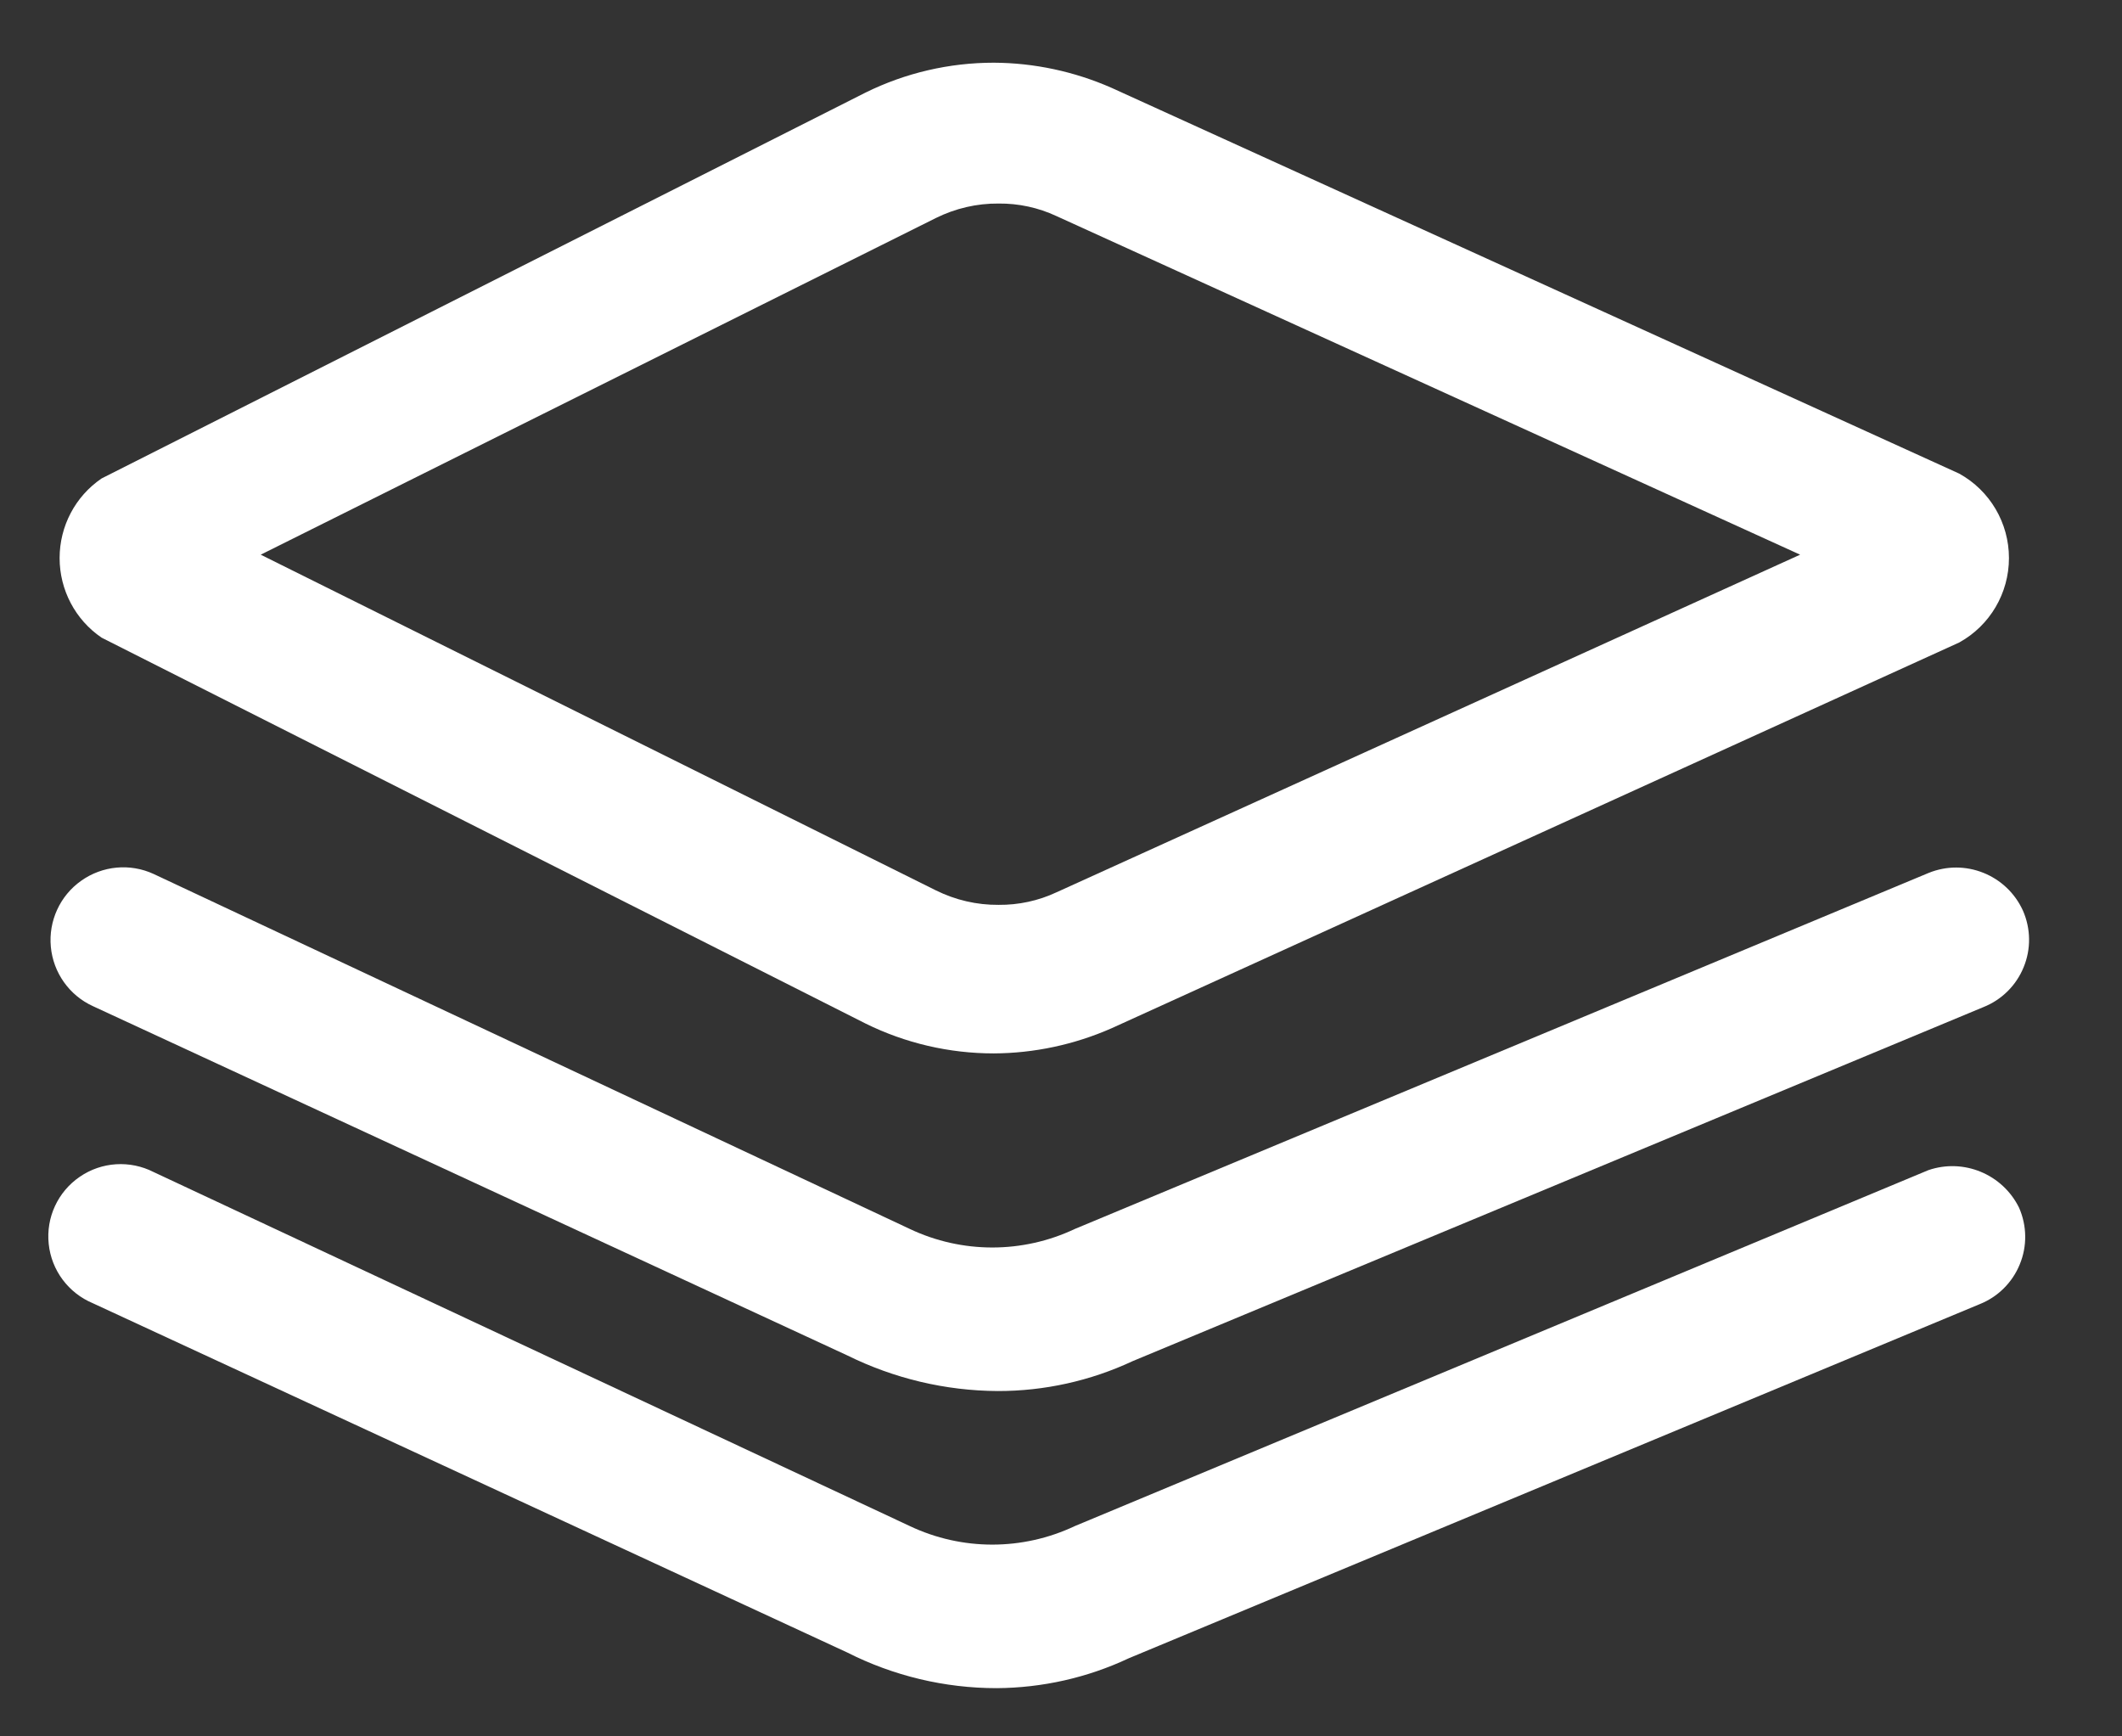 <svg width="22" height="18" viewBox="0 0 22 18" fill="none" xmlns="http://www.w3.org/2000/svg">
<rect x="0" y="0" width="22" height="18" fill="#333333" stroke="none"/>
<path fill-rule="evenodd" clip-rule="evenodd" d="M8.973 10.61L1.053 6.61C0.78 6.424 0.618 6.115 0.618 5.785C0.618 5.455 0.78 5.146 1.053 4.96L8.973 0.96C9.386 0.756 9.841 0.65 10.303 0.65C10.723 0.652 11.138 0.741 11.523 0.91L20.313 4.91C20.631 5.086 20.828 5.421 20.828 5.785C20.828 6.149 20.631 6.484 20.313 6.66L11.523 10.66C11.138 10.829 10.723 10.918 10.303 10.92C9.841 10.92 9.386 10.814 8.973 10.61ZM10.353 2.11C10.127 2.108 9.905 2.16 9.703 2.26L2.703 5.75L9.703 9.23C9.905 9.33 10.127 9.382 10.353 9.38C10.56 9.382 10.765 9.338 10.953 9.25L18.663 5.75L10.953 2.24C10.765 2.152 10.56 2.108 10.353 2.11Z" fill="white"/>
<path d="M19.993 9.05L11.143 12.74C10.601 12.996 9.974 12.996 9.433 12.74L1.593 9.06C1.348 8.947 1.062 8.974 0.842 9.13C0.622 9.285 0.502 9.547 0.527 9.815C0.552 10.083 0.718 10.318 0.963 10.43L8.783 14.05C9.268 14.29 9.801 14.417 10.343 14.42C10.826 14.421 11.305 14.315 11.743 14.11L20.563 10.44C20.752 10.365 20.903 10.216 20.98 10.027C21.058 9.839 21.055 9.627 20.973 9.44C20.804 9.068 20.371 8.895 19.993 9.05Z" fill="white"/>
<path d="M19.993 12.13L11.143 15.82C10.601 16.076 9.974 16.076 9.433 15.82L1.593 12.15C1.348 12.025 1.054 12.043 0.827 12.199C0.6 12.354 0.476 12.621 0.505 12.895C0.533 13.168 0.709 13.404 0.963 13.51L8.783 17.13C9.263 17.373 9.794 17.5 10.333 17.5C10.806 17.497 11.274 17.392 11.703 17.19L20.523 13.52C20.712 13.445 20.863 13.296 20.94 13.107C21.018 12.919 21.015 12.707 20.933 12.52C20.762 12.172 20.359 12.005 19.993 12.13Z" fill="white"/>
</svg>
